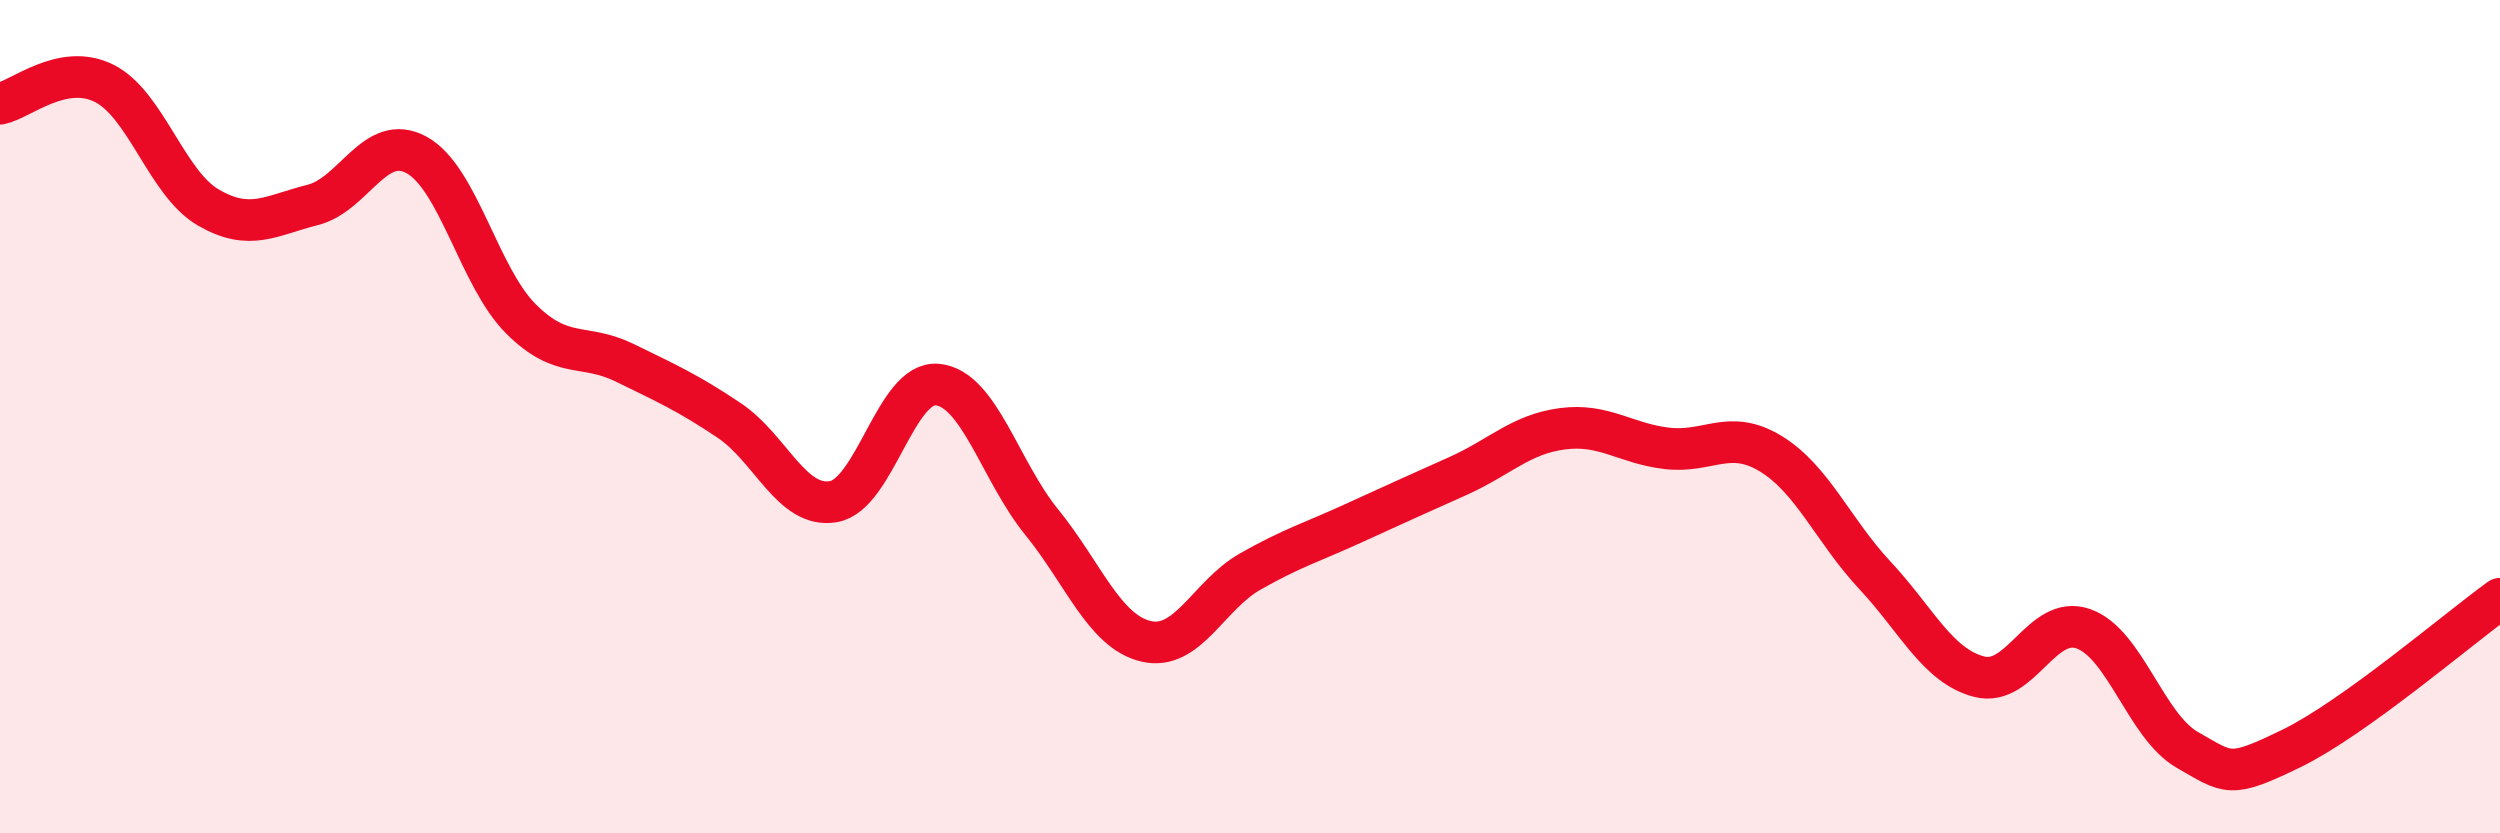 
    <svg width="60" height="20" viewBox="0 0 60 20" xmlns="http://www.w3.org/2000/svg">
      <path
        d="M 0,2.49 C 0.5,2.39 1.5,1.5 2.5,2 C 3.5,2.5 4,4.4 5,4.98 C 6,5.56 6.5,5.17 7.5,4.92 C 8.5,4.67 9,3.17 10,3.72 C 11,4.27 11.5,6.65 12.5,7.65 C 13.5,8.65 14,8.22 15,8.71 C 16,9.2 16.5,9.42 17.5,10.09 C 18.5,10.76 19,12.21 20,12.04 C 21,11.87 21.5,9.13 22.5,9.23 C 23.5,9.33 24,11.3 25,12.53 C 26,13.76 26.5,15.15 27.5,15.39 C 28.5,15.63 29,14.29 30,13.72 C 31,13.15 31.5,13.01 32.5,12.55 C 33.5,12.09 34,11.87 35,11.42 C 36,10.97 36.5,10.42 37.5,10.29 C 38.5,10.16 39,10.64 40,10.76 C 41,10.88 41.5,10.28 42.5,10.89 C 43.5,11.5 44,12.74 45,13.81 C 46,14.88 46.5,15.98 47.5,16.24 C 48.5,16.5 49,14.74 50,15.09 C 51,15.44 51.5,17.43 52.5,18 C 53.5,18.57 53.5,18.69 55,17.96 C 56.5,17.23 59,15.09 60,14.37L60 20L0 20Z"
        fill="#EB0A25"
        opacity="0.1"
        stroke-linecap="round"
        stroke-linejoin="round"
      />
      <path
        d="M 0,2.49 C 0.5,2.39 1.5,1.5 2.5,2 C 3.5,2.5 4,4.4 5,4.98 C 6,5.56 6.5,5.17 7.5,4.92 C 8.5,4.67 9,3.17 10,3.72 C 11,4.27 11.5,6.65 12.5,7.65 C 13.5,8.65 14,8.22 15,8.71 C 16,9.2 16.5,9.42 17.5,10.09 C 18.5,10.76 19,12.21 20,12.04 C 21,11.87 21.5,9.13 22.5,9.23 C 23.5,9.33 24,11.3 25,12.53 C 26,13.76 26.5,15.15 27.5,15.39 C 28.5,15.63 29,14.29 30,13.72 C 31,13.15 31.5,13.01 32.5,12.55 C 33.5,12.09 34,11.87 35,11.42 C 36,10.97 36.5,10.42 37.5,10.29 C 38.5,10.16 39,10.64 40,10.76 C 41,10.88 41.5,10.28 42.5,10.89 C 43.5,11.5 44,12.74 45,13.81 C 46,14.88 46.5,15.98 47.5,16.24 C 48.5,16.5 49,14.74 50,15.09 C 51,15.44 51.5,17.43 52.5,18 C 53.5,18.57 53.5,18.69 55,17.96 C 56.5,17.23 59,15.09 60,14.37"
        stroke="#EB0A25"
        stroke-width="1"
        fill="none"
        stroke-linecap="round"
        stroke-linejoin="round"
      />
    </svg>
  